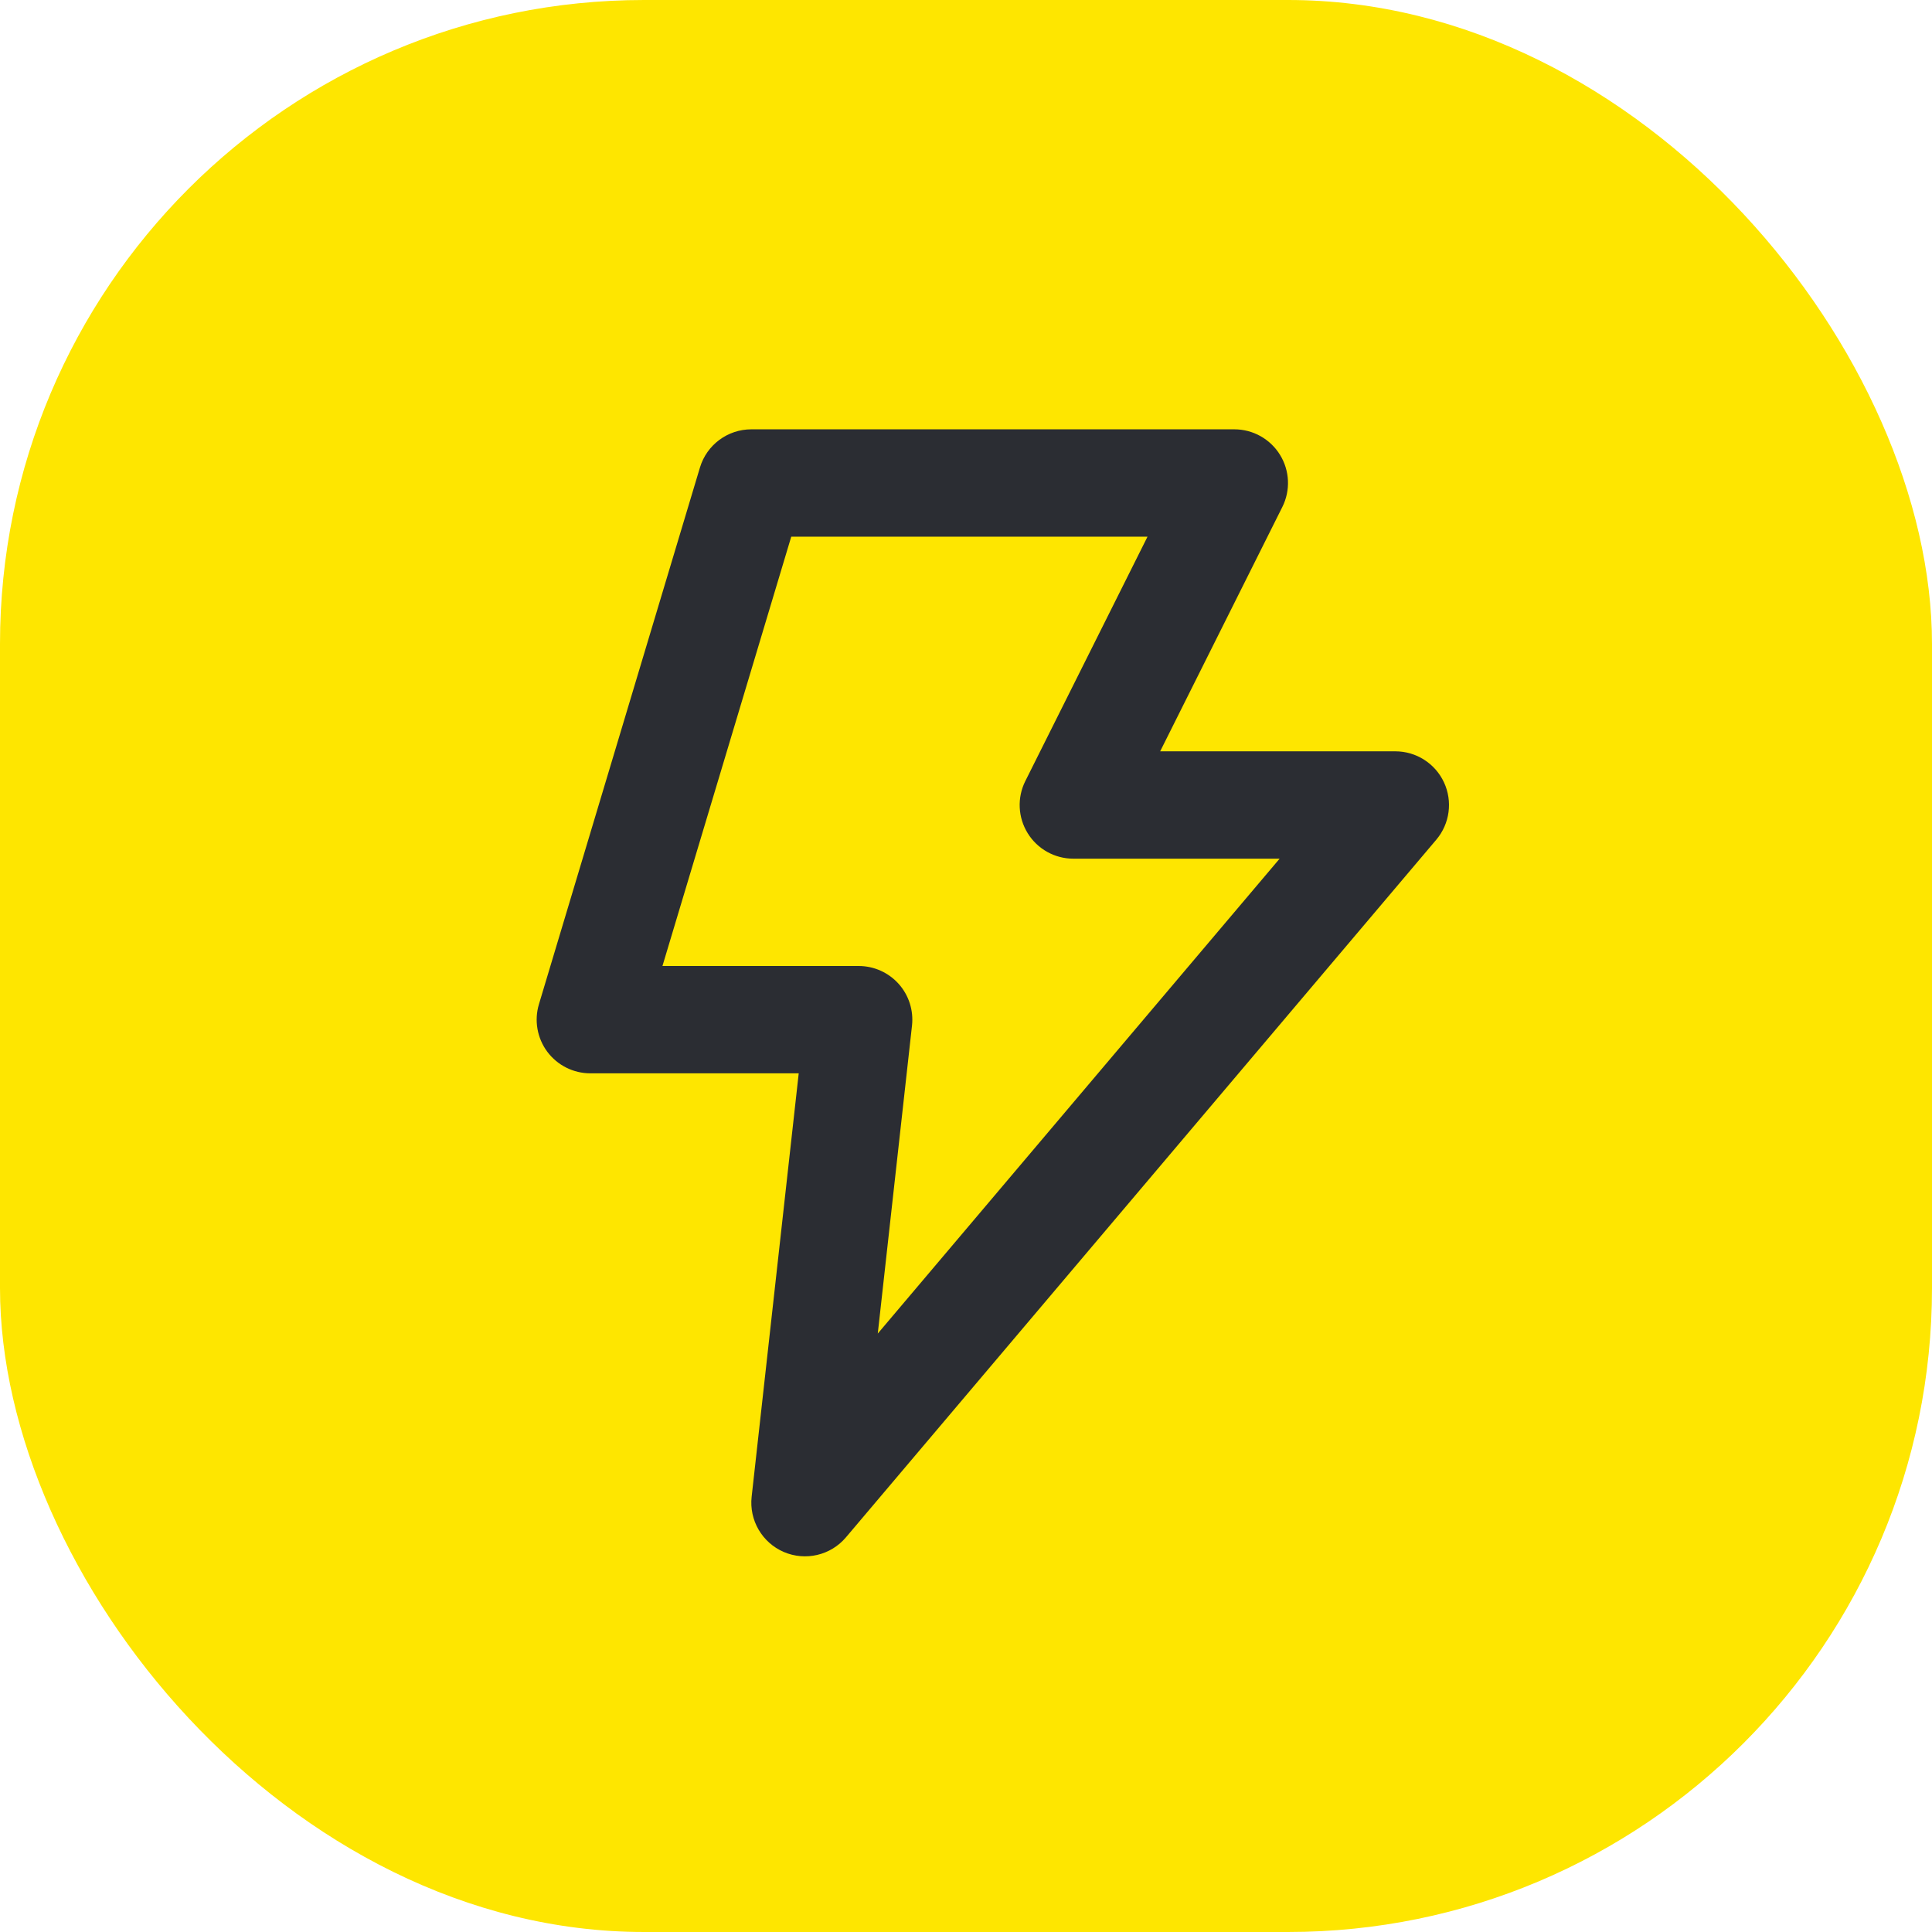 <?xml version="1.0" encoding="UTF-8"?> <svg xmlns="http://www.w3.org/2000/svg" width="60" height="60" viewBox="0 0 60 60" fill="none"> <rect width="60" height="60" rx="20" fill="#FEE600"></rect> <path fill-rule="evenodd" clip-rule="evenodd" d="M21.737 14.521C21.948 13.816 22.597 13.333 23.333 13.333H38.333C38.911 13.333 39.447 13.632 39.751 14.124C40.055 14.615 40.082 15.229 39.824 15.745L36.03 23.333H43.333C43.982 23.333 44.572 23.71 44.845 24.299C45.118 24.887 45.025 25.581 44.606 26.077L26.272 47.743C25.799 48.303 25.015 48.487 24.341 48.198C23.668 47.908 23.262 47.212 23.343 46.483L24.805 33.333H18.333C17.806 33.333 17.311 33.084 16.996 32.662C16.682 32.239 16.586 31.692 16.737 31.188L21.737 14.521ZM24.573 16.667L20.573 30H26.667C27.141 30 27.592 30.202 27.909 30.555C28.225 30.908 28.375 31.38 28.323 31.851L27.26 41.415L39.74 26.667H33.333C32.756 26.667 32.219 26.368 31.916 25.876C31.612 25.385 31.584 24.771 31.843 24.255L35.637 16.667H24.573Z" fill="#2B2D33"></path> </svg> 